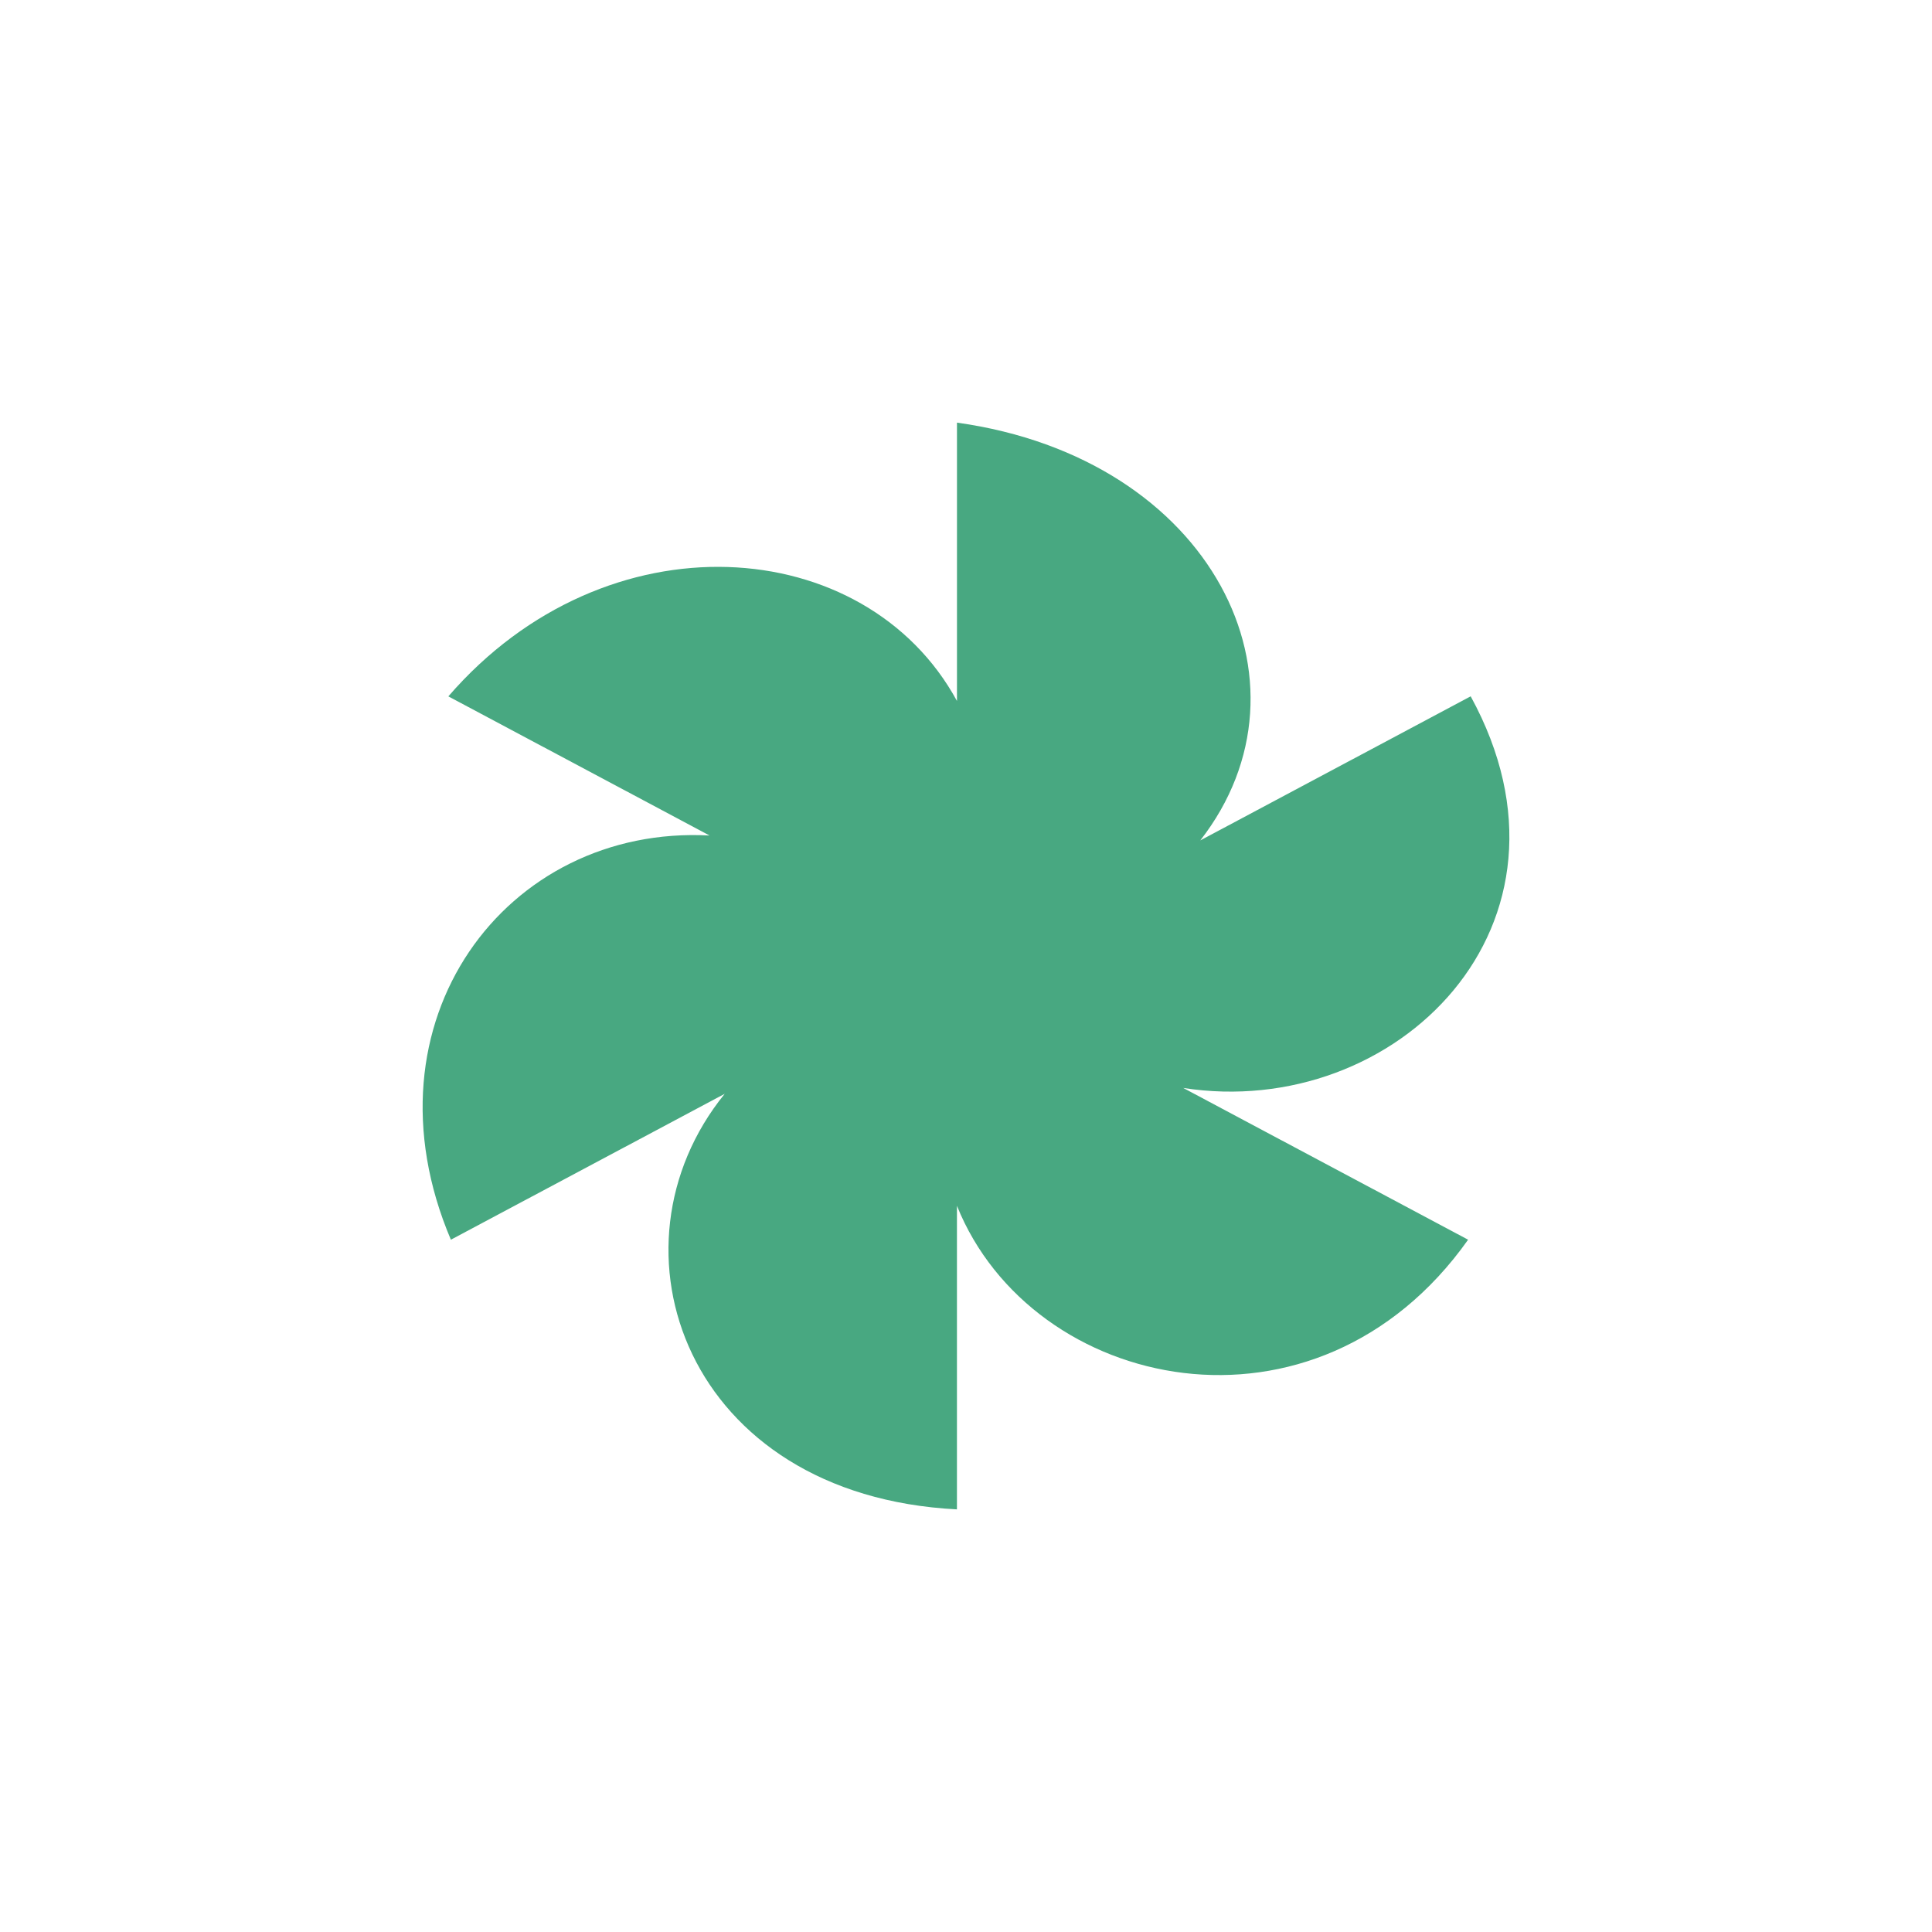 <svg width="64" height="64" viewBox="0 0 64 64" fill="none" xmlns="http://www.w3.org/2000/svg">
<path d="M48.719 23.066L39.761 27.84C43.833 22.613 40.172 15.182 31.701 14V23.221C28.671 17.652 20.097 17.006 14.852 23.068L23.504 27.677C16.762 27.316 11.868 33.844 14.936 41.067L24.007 36.234C19.861 41.341 22.724 49.539 31.7 50V39.944C34.186 46.118 43.605 48.162 48.633 41.067L39.197 36.04C46.234 37.138 52.861 30.633 48.719 23.068V23.066Z" fill="#48A881"/>
</svg>
